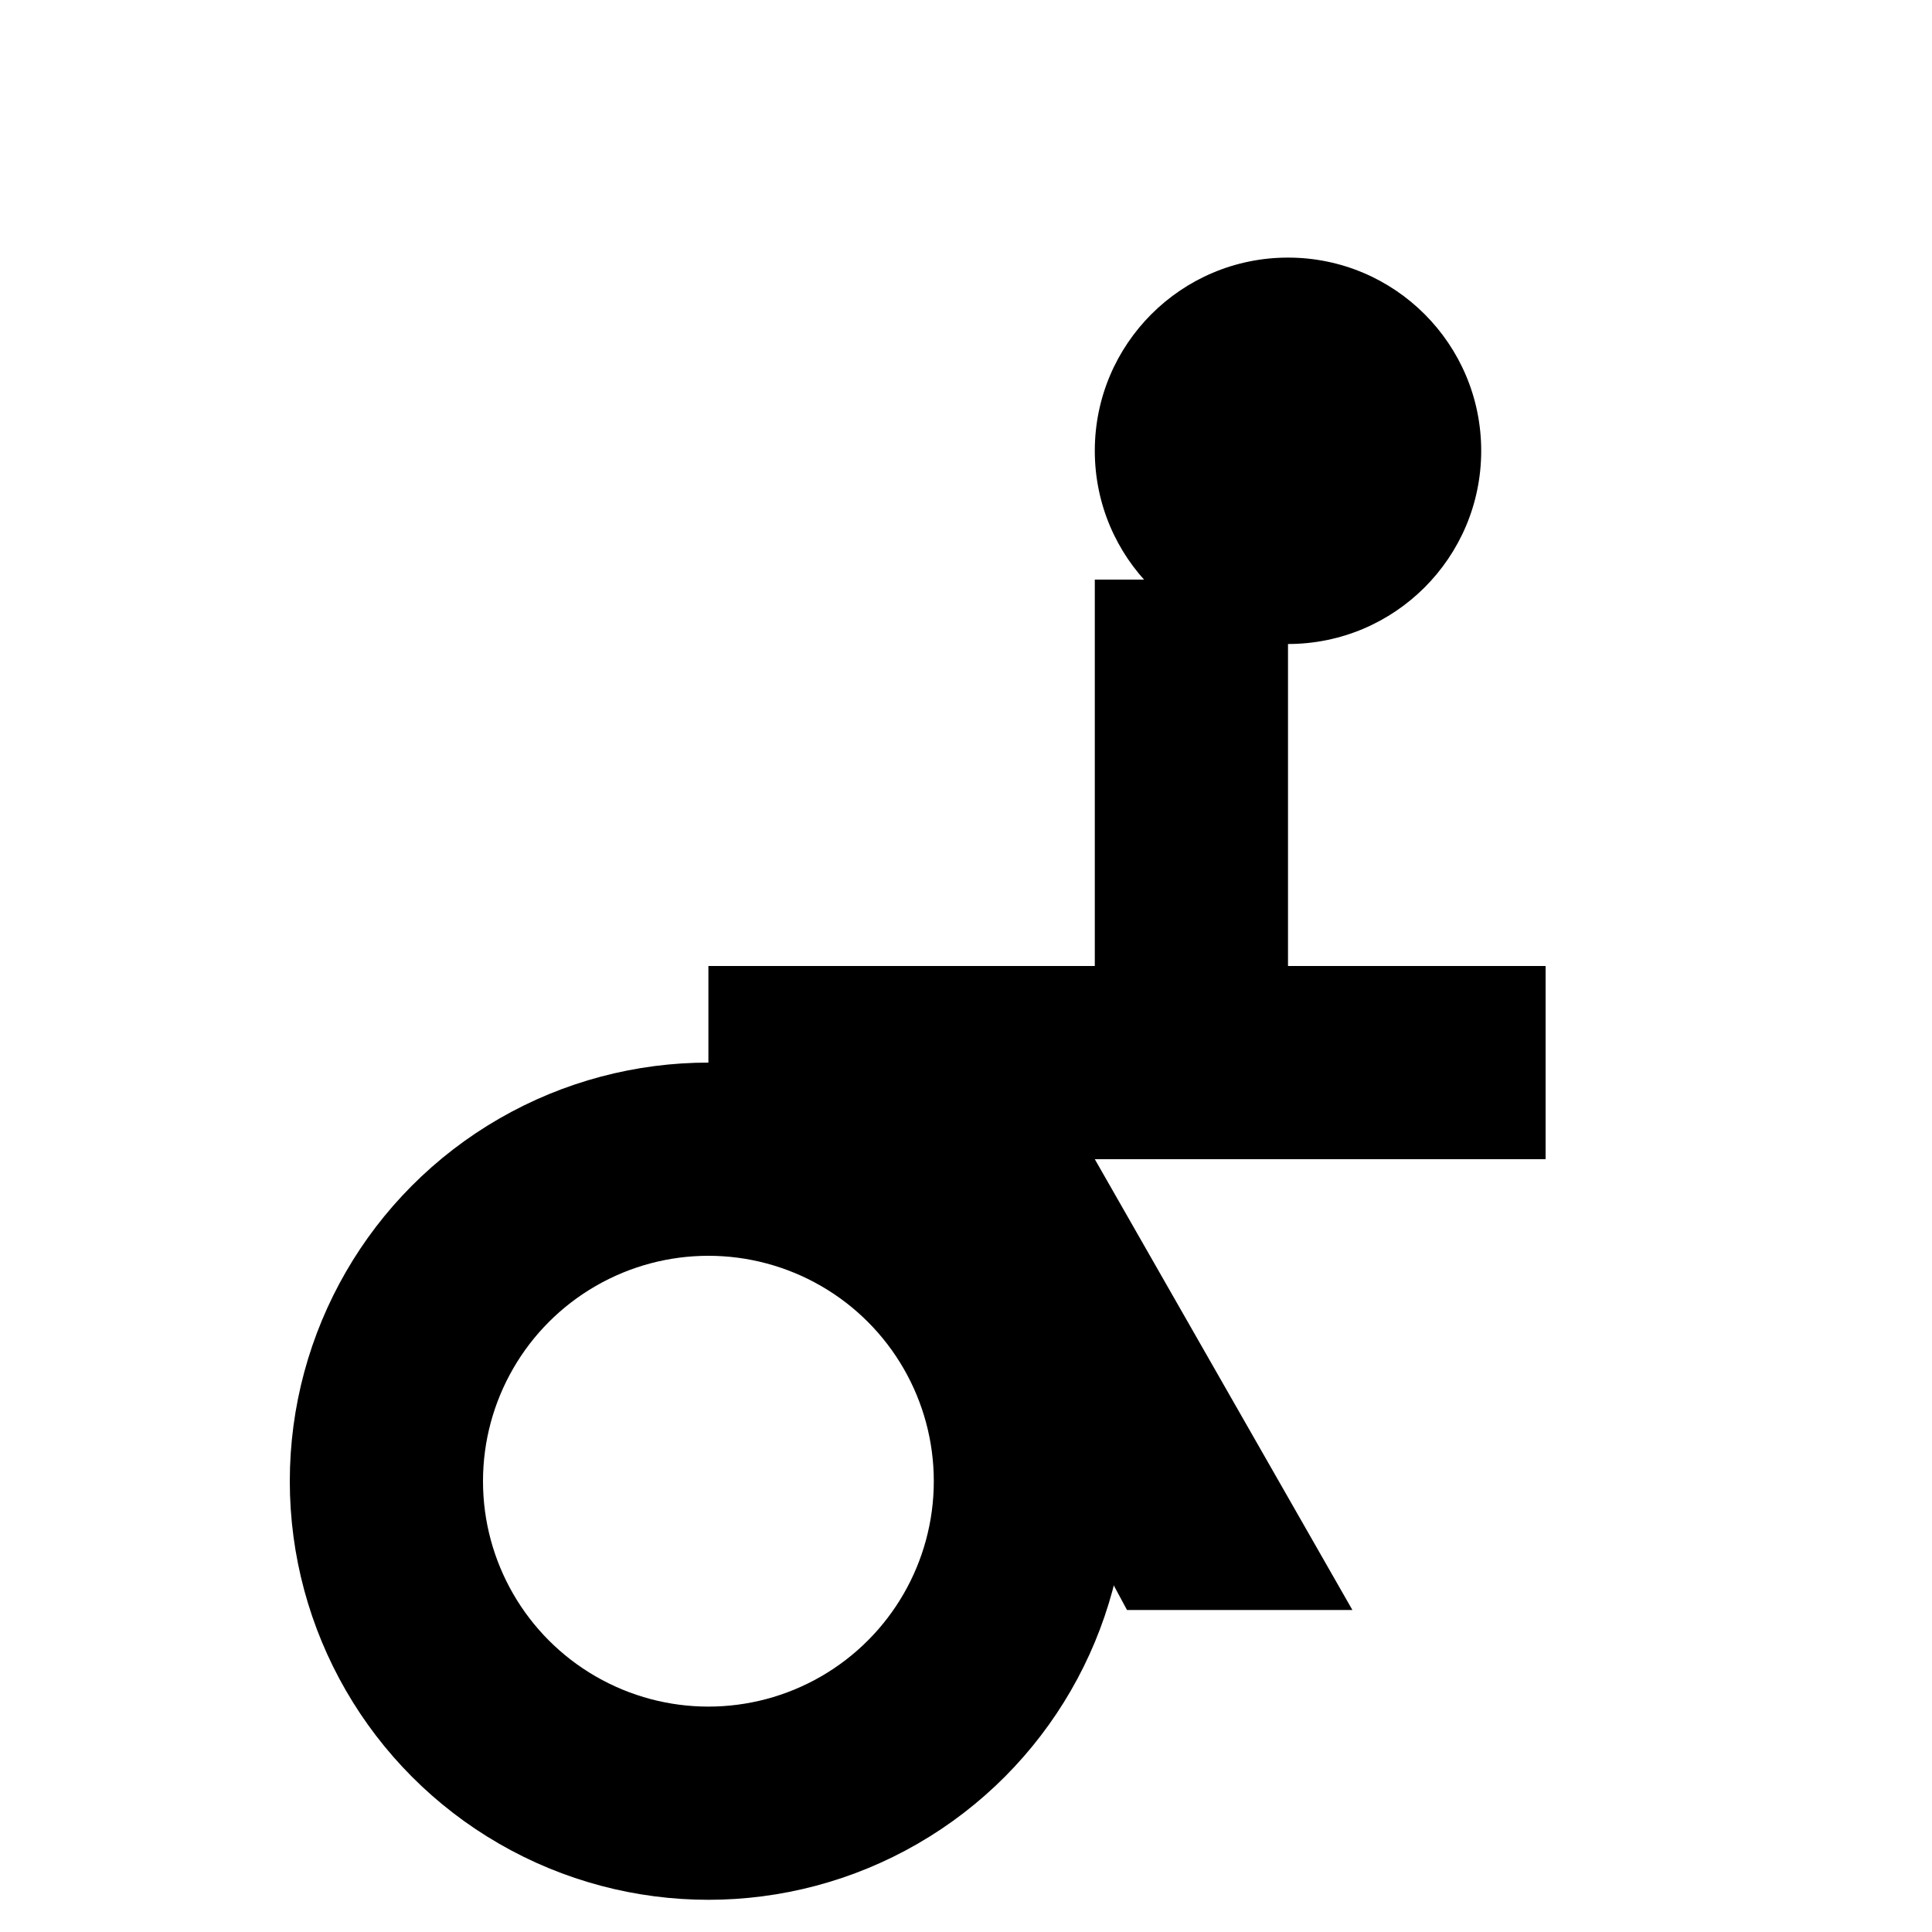 <svg xmlns="http://www.w3.org/2000/svg" width="60" height="60" role="img" aria-label="ADA Accessible">
  <rect width="100%" height="100%" fill="white"/>
  <circle cx="40" cy="14" r="6" fill="black"/>
  <rect x="34" y="18" width="6" height="16" fill="black"/>
  <path d="M28 30 h20 v6 H34 l8 14 h-7 l-7 -13 h-6 v-7 z" fill="black"/>
  <circle cx="22" cy="46" r="10" stroke="black" stroke-width="6" fill="none"/>
</svg>